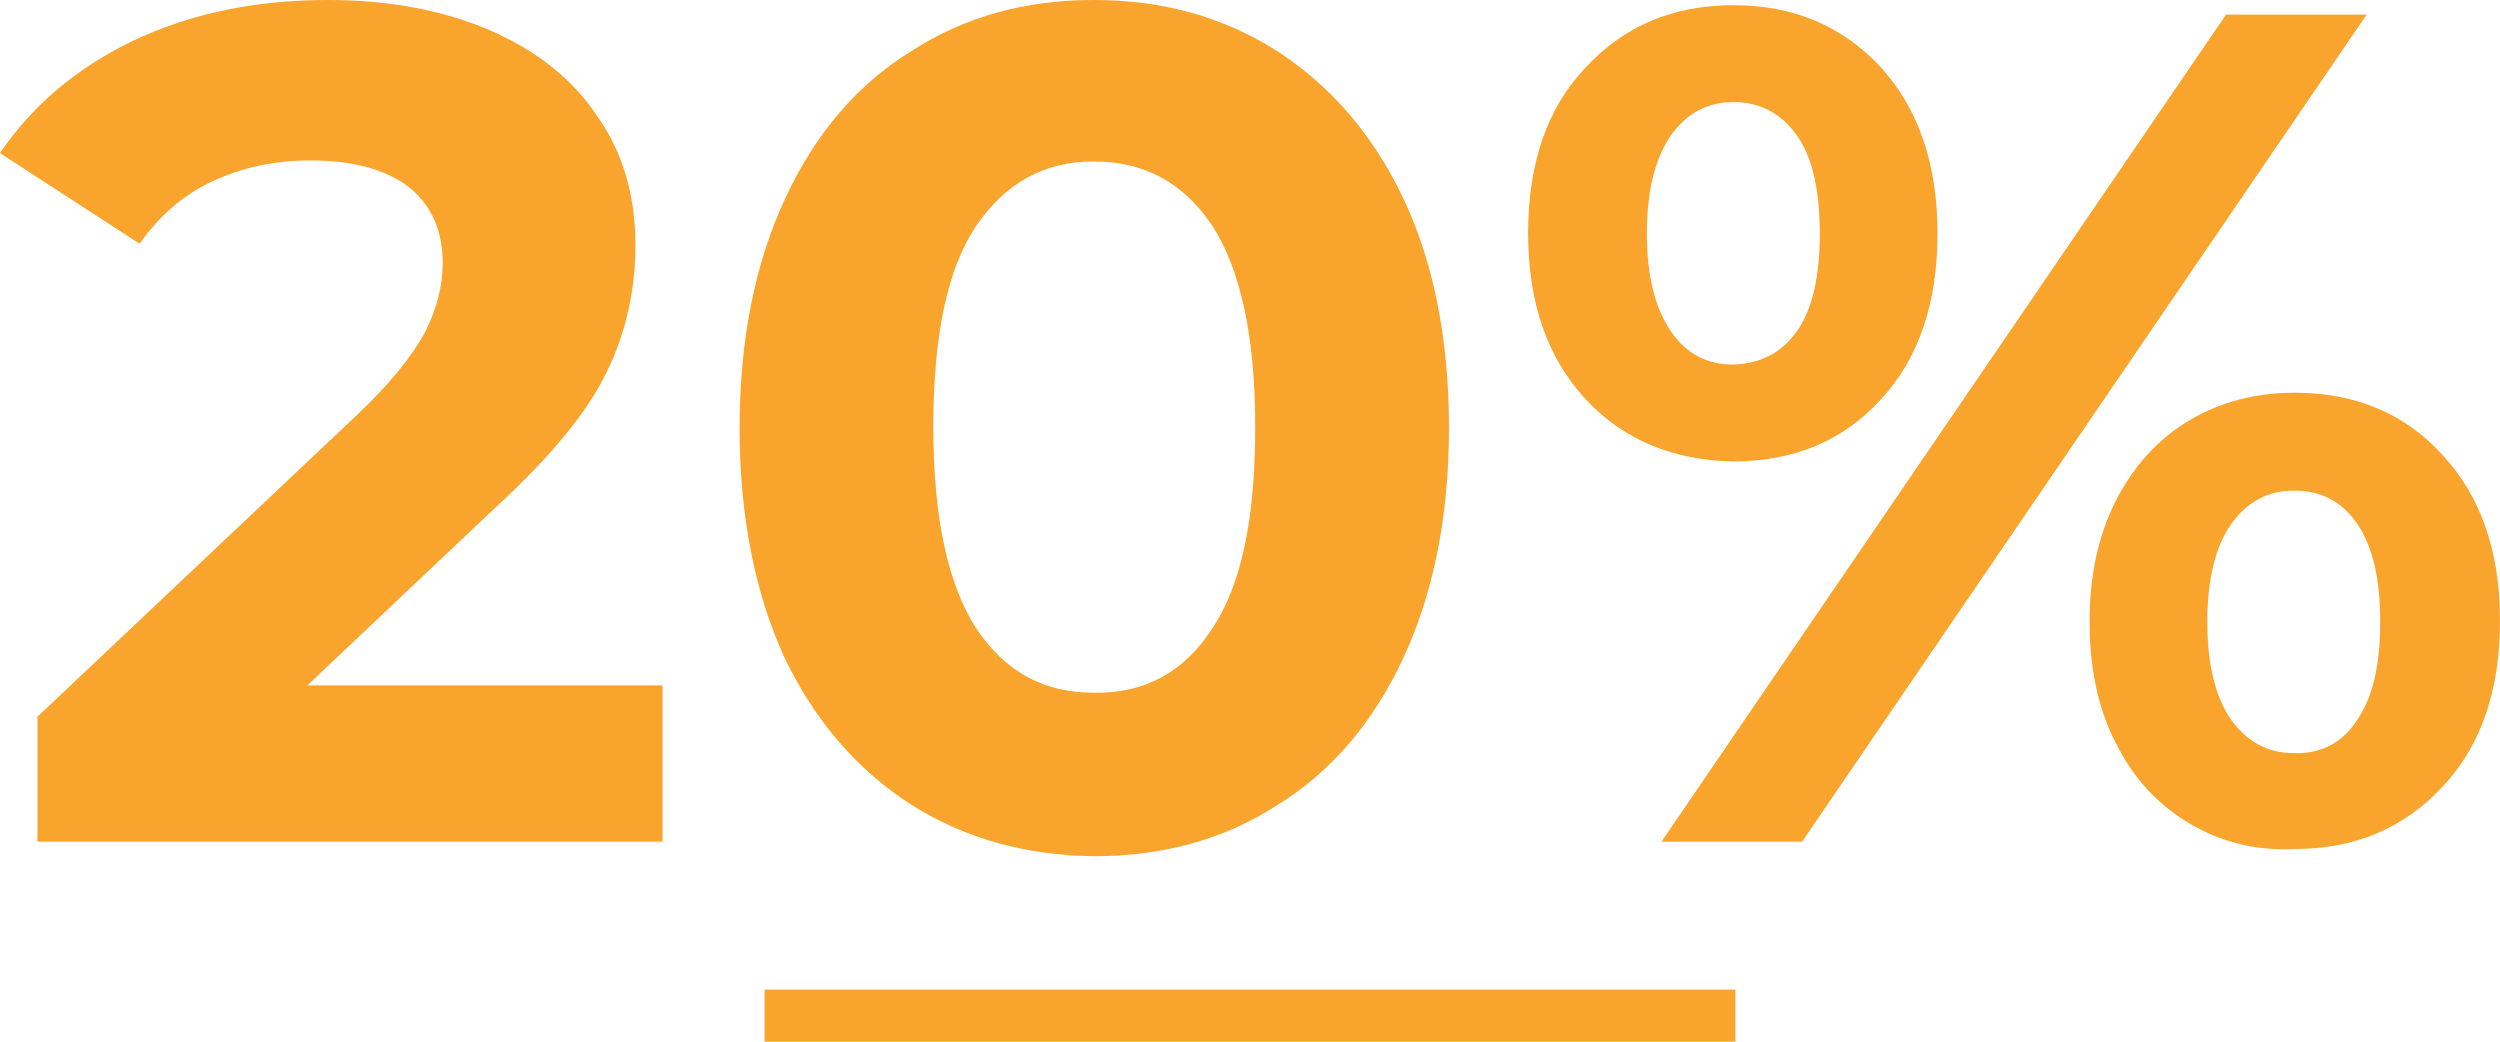 <svg version="1.1" id="Layer_1" xmlns="http://www.w3.org/2000/svg" xmlns:xlink="http://www.w3.org/1999/xlink" x="0px" y="0px"
	 viewBox="0 0 240 100" style="enable-background:new 0 0 240 100;" xml:space="preserve">
<style type="text/css">
	.st0{fill:#F9A42C;}
</style>
<g>
	<g>
		<path class="st0" d="M63.6,65.8v15h-60V68.8l30.6-28.9c3.3-3.1,5.4-5.8,6.6-8c1.1-2.2,1.7-4.4,1.7-6.6c0-3.2-1.1-5.6-3.2-7.3
			c-2.2-1.7-5.3-2.6-9.5-2.6c-3.5,0-6.6,0.7-9.4,2c-2.8,1.3-5.1,3.3-7,6L0,14.7c3.1-4.6,7.4-8.2,12.8-10.8C18.3,1.3,24.5,0,31.5,0
			C37.4,0,42.6,1,47,2.9c4.4,1.9,7.9,4.6,10.3,8.2c2.5,3.5,3.7,7.7,3.7,12.4c0,4.3-0.9,8.4-2.7,12.1c-1.8,3.8-5.3,8.1-10.5,12.9
			L29.5,65.8H63.6z"/>
		<path class="st0" d="M87.4,77.2c-5.1-3.3-9.2-8-12.1-14.1C72.5,57,71,49.6,71,41.1c0-8.5,1.5-15.9,4.4-22.1
			c2.9-6.2,6.9-10.9,12.1-14.1C92.6,1.6,98.4,0,105,0c6.6,0,12.4,1.6,17.6,4.9c5.1,3.3,9.2,8,12.1,14.1s4.4,13.5,4.4,22.1
			c0,8.5-1.5,15.9-4.4,22.1s-6.9,10.9-12.1,14.1c-5.1,3.3-11,4.9-17.6,4.9C98.4,82.1,92.6,80.5,87.4,77.2z M116.4,60.3
			c2.8-4.2,4.1-10.6,4.1-19.3c0-8.7-1.4-15.1-4.1-19.3c-2.8-4.2-6.6-6.2-11.4-6.2c-4.8,0-8.5,2.1-11.3,6.2
			c-2.8,4.2-4.1,10.6-4.1,19.3c0,8.7,1.4,15.1,4.1,19.3c2.8,4.2,6.5,6.2,11.3,6.2C109.9,66.6,113.7,64.5,116.4,60.3z"/>
		<path class="st0" d="M152.2,38.3c-3.7-4-5.5-9.3-5.5-15.9c0-6.7,1.8-12,5.5-15.9c3.7-4,8.4-6,14.2-6c5.8,0,10.5,2,14.2,6
			c3.6,4,5.4,9.3,5.4,15.9c0,6.7-1.8,12-5.4,15.9c-3.6,4-8.4,6-14.2,6C160.6,44.2,155.8,42.2,152.2,38.3z M172.5,31.8
			c1.5-2.1,2.2-5.3,2.2-9.4s-0.7-7.3-2.2-9.4c-1.5-2.1-3.5-3.2-6.1-3.2c-2.5,0-4.5,1.1-6,3.2c-1.5,2.2-2.3,5.3-2.3,9.4
			s0.8,7.2,2.3,9.4c1.5,2.2,3.5,3.2,6,3.2C169,34.9,171,33.9,172.5,31.8z M213.7,1.4h13.5L173,80.8h-13.5L213.7,1.4z M210.1,79
			c-3-1.8-5.3-4.3-7-7.7c-1.7-3.3-2.5-7.2-2.5-11.6c0-4.4,0.8-8.2,2.5-11.6c1.7-3.3,4-5.9,7-7.7c3-1.8,6.4-2.7,10.2-2.7
			c5.8,0,10.6,2,14.2,6c3.7,4,5.5,9.3,5.5,15.9s-1.8,12-5.5,15.9c-3.7,4-8.4,6-14.2,6C216.5,81.7,213.1,80.8,210.1,79z M226.3,69.1
			c1.5-2.2,2.2-5.3,2.2-9.4s-0.7-7.2-2.2-9.4c-1.5-2.2-3.5-3.2-6.1-3.2c-2.5,0-4.5,1.1-6,3.2c-1.5,2.1-2.3,5.3-2.3,9.4
			s0.8,7.3,2.3,9.4c1.5,2.1,3.5,3.2,6,3.2C222.8,72.4,224.9,71.3,226.3,69.1z"/>
	</g>
</g>
<rect x="73.4" y="95" class="st0" width="93.2" height="5"/>
</svg>
